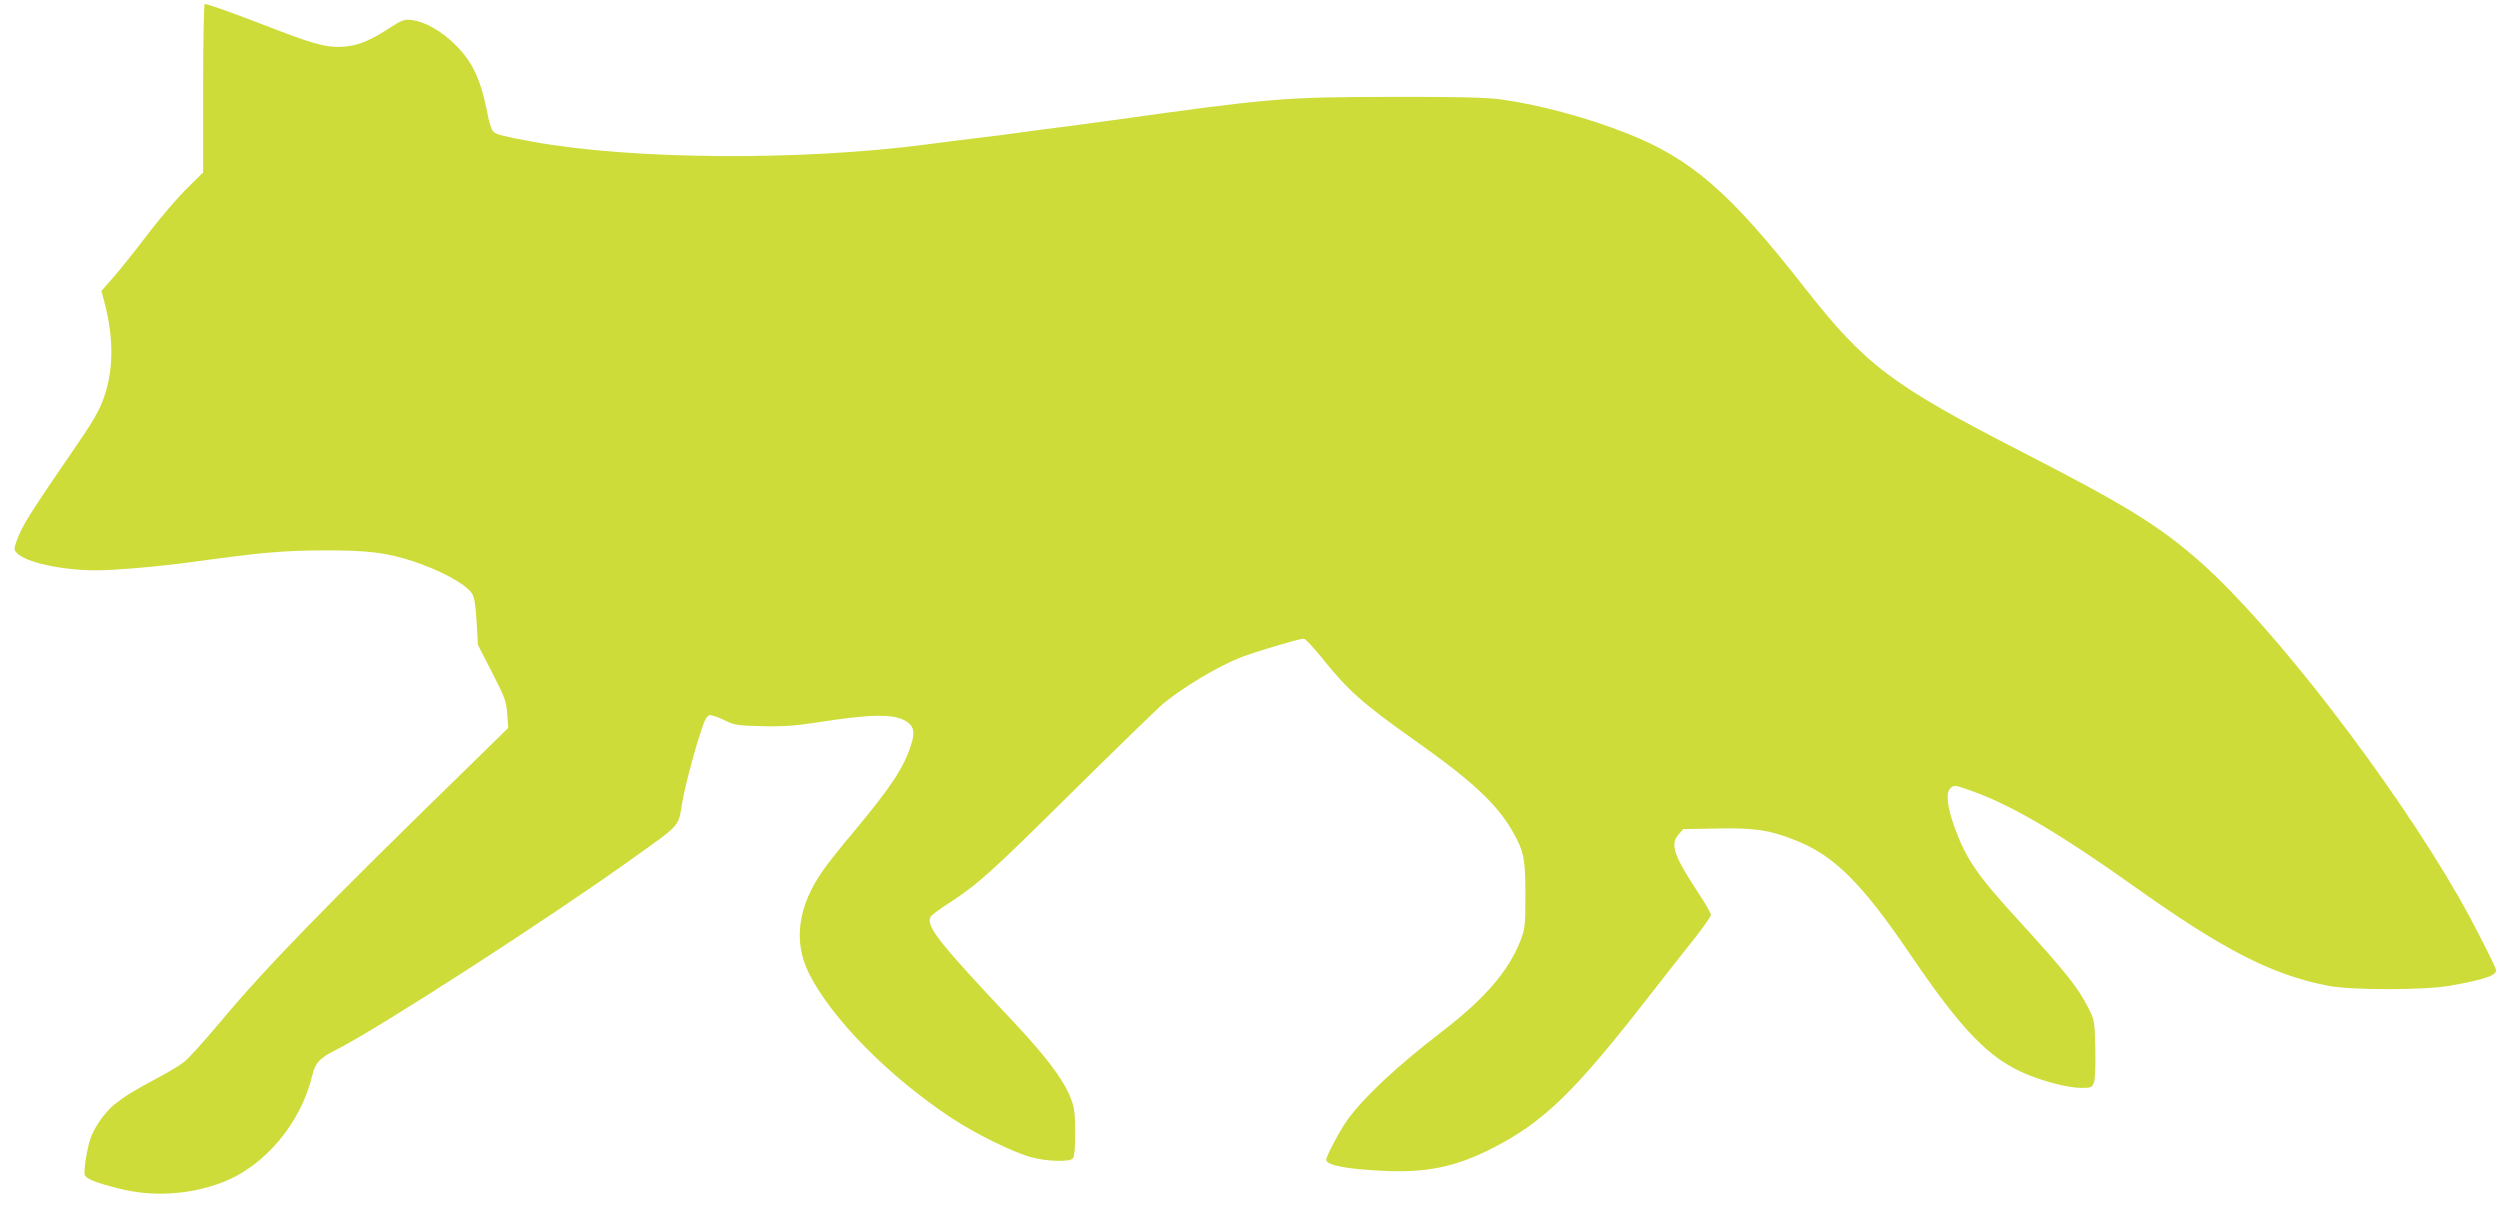 <?xml version="1.0" standalone="no"?>
<!DOCTYPE svg PUBLIC "-//W3C//DTD SVG 20010904//EN"
 "http://www.w3.org/TR/2001/REC-SVG-20010904/DTD/svg10.dtd">
<svg version="1.0" xmlns="http://www.w3.org/2000/svg"
 width="1280pt" height="620pt" viewBox="0 0 1280 620"
 preserveAspectRatio="xMidYMid meet">
<g transform="translate(0,620) scale(0.1,-0.1)"
fill="#cddc39" stroke="none">
<path d="M1040 5748 l0 -431 -83 -82 c-46 -45 -135 -148 -198 -231 -62 -82
-142 -182 -177 -222 l-63 -72 12 -43 c45 -165 51 -312 19 -442 -26 -100 -50
-148 -158 -305 -246 -359 -279 -412 -307 -490 -14 -39 -14 -45 1 -61 44 -48
230 -89 406 -89 101 0 330 20 510 45 341 47 449 56 653 57 223 1 322 -11 455
-54 144 -47 274 -118 306 -166 13 -19 19 -58 24 -145 l7 -119 73 -142 c65
-127 73 -148 77 -212 l5 -71 -198 -194 c-740 -721 -1043 -1032 -1279 -1315
-79 -94 -160 -184 -182 -201 -21 -17 -83 -54 -138 -83 -124 -66 -168 -94 -222
-137 -46 -38 -102 -118 -120 -173 -18 -53 -36 -168 -29 -186 8 -20 55 -39 173
-69 172 -44 361 -33 528 30 219 82 406 304 464 550 15 63 39 89 122 130 218
110 1084 669 1514 977 256 183 236 160 259 294 15 86 63 267 103 384 11 35 24
56 36 58 9 2 43 -9 75 -25 53 -26 67 -28 193 -31 103 -3 170 2 275 18 284 45
398 46 462 8 41 -25 48 -56 27 -121 -39 -120 -103 -217 -300 -453 -56 -66
-122 -149 -148 -186 -132 -185 -158 -368 -74 -534 116 -230 407 -525 727 -737
122 -81 317 -177 410 -202 80 -22 194 -25 212 -7 9 9 13 48 13 135 -1 108 -4
129 -27 184 -38 92 -125 207 -298 391 -374 397 -436 476 -417 526 3 8 45 40
94 71 151 98 216 157 638 575 226 223 433 424 460 447 111 90 279 190 397 237
71 28 300 96 323 96 8 0 47 -42 88 -92 136 -171 216 -242 477 -426 304 -215
431 -334 512 -482 51 -93 58 -132 58 -313 0 -158 -2 -173 -26 -235 -62 -156
-181 -294 -399 -462 -232 -178 -403 -338 -487 -455 -38 -53 -108 -185 -108
-203 0 -27 99 -47 280 -56 229 -13 381 18 573 116 259 133 415 283 789 763 90
116 201 256 246 313 45 57 82 110 82 118 0 8 -29 59 -65 113 -125 190 -144
247 -102 297 l25 29 171 3 c193 4 268 -7 398 -58 200 -77 342 -217 589 -580
270 -398 407 -539 600 -620 97 -40 216 -70 282 -70 48 0 53 2 63 27 6 16 9 88
7 173 -3 141 -4 147 -36 210 -51 102 -118 186 -351 441 -220 240 -274 319
-335 487 -36 100 -44 173 -21 195 19 20 24 19 130 -20 195 -72 438 -216 800
-473 467 -333 714 -460 1004 -517 123 -24 498 -23 631 1 170 31 230 51 230 78
0 15 -124 258 -192 376 -346 601 -944 1377 -1315 1708 -213 189 -379 292 -918
569 -669 343 -805 446 -1113 839 -384 491 -583 664 -914 794 -202 80 -452 147
-643 173 -74 10 -221 14 -560 13 -555 -1 -616 -6 -1425 -119 -102 -14 -219
-30 -260 -35 -41 -5 -127 -16 -190 -25 -63 -9 -187 -25 -275 -35 -88 -11 -194
-24 -235 -30 -642 -84 -1501 -78 -2011 14 -147 27 -189 37 -203 52 -8 8 -20
40 -26 72 -36 191 -77 281 -167 371 -73 73 -158 121 -229 129 -35 4 -49 -2
-117 -46 -104 -68 -171 -92 -255 -92 -77 0 -140 19 -380 112 -163 63 -290 108
-304 108 -4 0 -8 -194 -8 -432z"/>
</g>
</svg>
